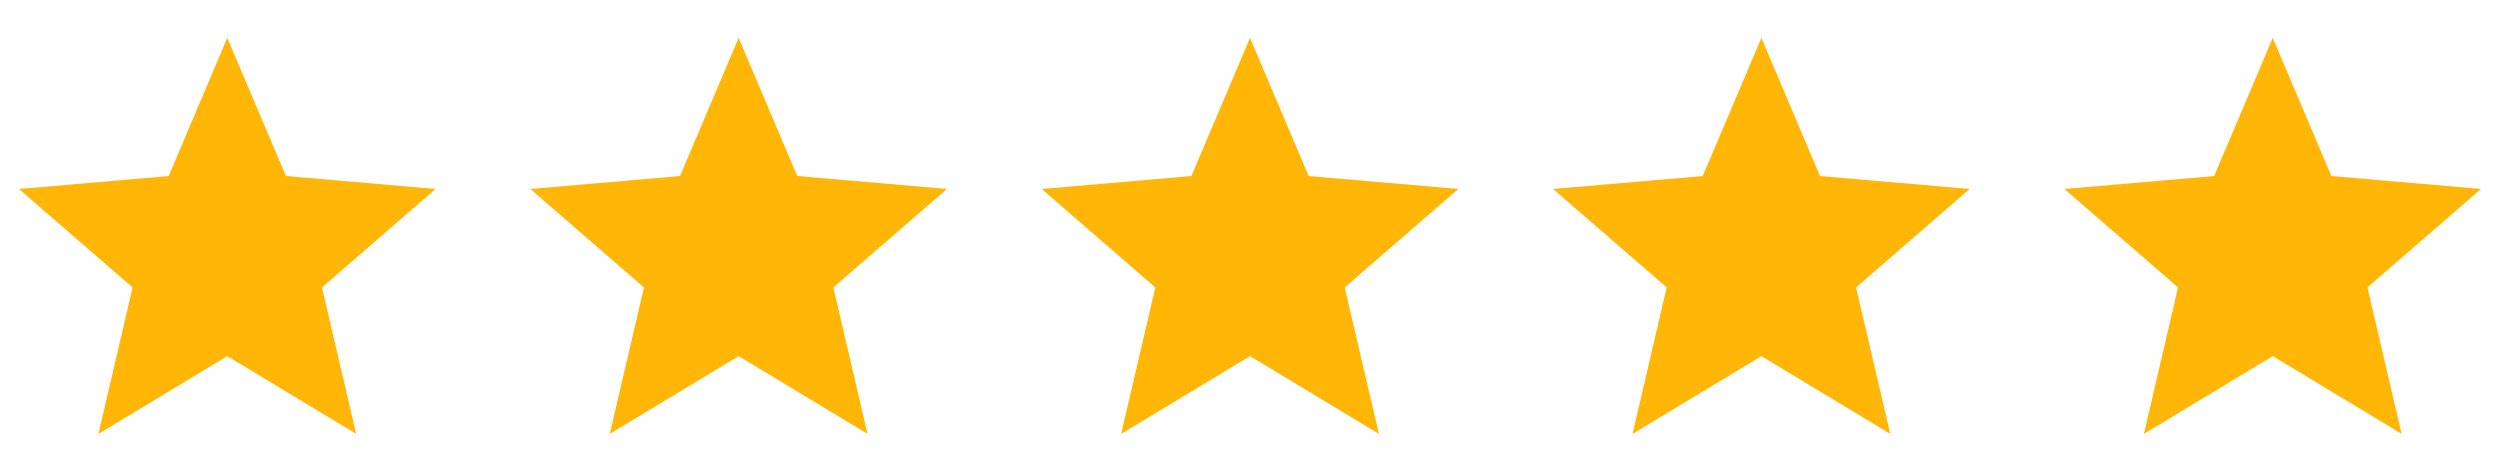 <svg width="88" height="16" viewBox="0 0 88 16" fill="none" xmlns="http://www.w3.org/2000/svg">
<path d="M3.464 15.273L4.667 10.118L0.667 6.652L5.937 6.196L8 1.333L10.064 6.195L15.333 6.651L11.334 10.117L12.537 15.272L8 12.536L3.464 15.273Z" fill="#FFB606"/>
<path d="M21.464 15.273L22.667 10.118L18.667 6.652L23.937 6.196L26 1.333L28.064 6.195L33.333 6.651L29.334 10.117L30.537 15.272L26 12.536L21.464 15.273Z" fill="#FFB606"/>
<path d="M39.464 15.273L40.667 10.118L36.667 6.652L41.937 6.196L44.001 1.333L46.064 6.195L51.333 6.651L47.334 10.117L48.537 15.272L44.001 12.536L39.464 15.273Z" fill="#FFB606"/>
<path d="M57.464 15.273L58.667 10.118L54.667 6.652L59.937 6.196L62.001 1.333L64.064 6.195L69.333 6.651L65.334 10.117L66.537 15.272L62.001 12.536L57.464 15.273Z" fill="#FFB606"/>
<path d="M75.464 15.273L76.667 10.118L72.667 6.652L77.937 6.196L80.001 1.333L82.064 6.195L87.333 6.651L83.334 10.117L84.537 15.272L80.001 12.536L75.464 15.273Z" fill="#FFB606"/>
</svg>
